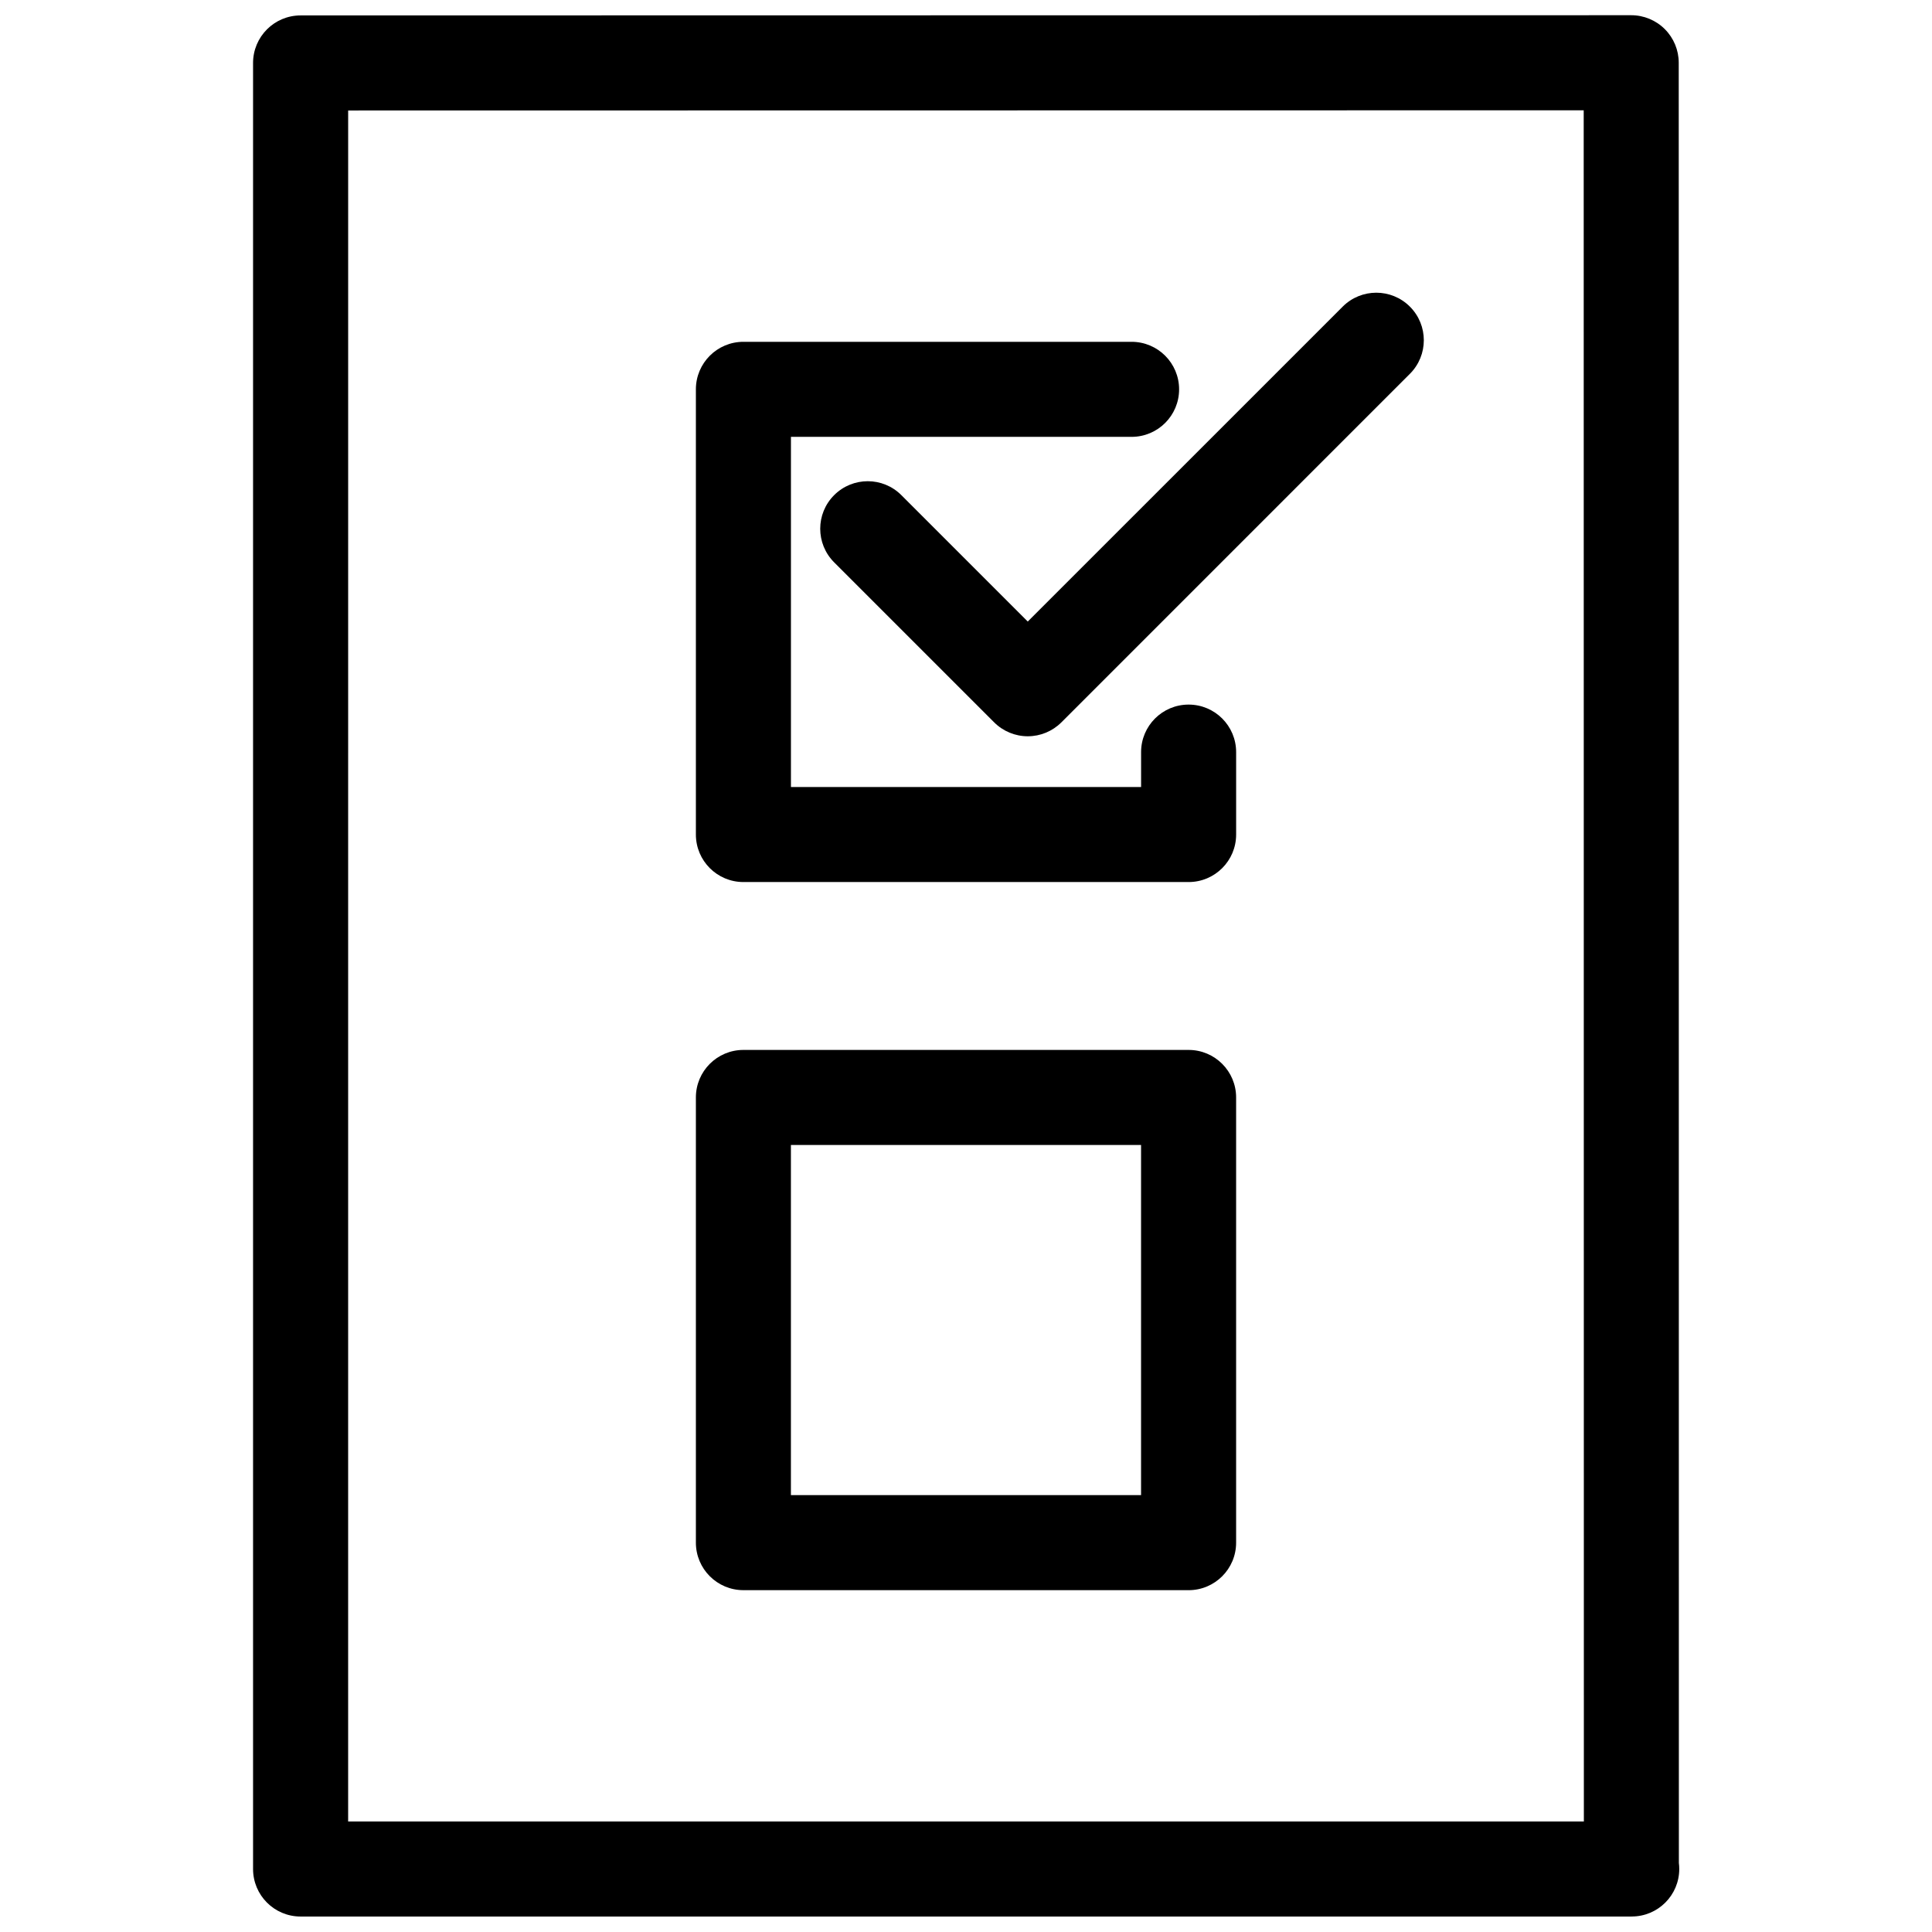 <?xml version="1.0" encoding="UTF-8"?>
<!-- Uploaded to: SVG Repo, www.svgrepo.com, Generator: SVG Repo Mixer Tools -->
<svg width="800px" height="800px" version="1.1" viewBox="144 144 512 512" xmlns="http://www.w3.org/2000/svg">
 <defs>
  <clipPath id="a">
   <path d="m211 148.09h379v503.81h-379z"/>
  </clipPath>
 </defs>
 <g clip-path="url(#a)">
  <path d="m576.43 651.9c-0.031-0.004-0.07-0.004-0.102 0h-352.67c-6.957 0-12.594-5.637-12.594-12.594v-478.62c0-6.953 5.637-12.598 12.594-12.598l352.63-0.055c3.34 0 6.543 1.324 8.906 3.688 2.363 2.363 3.688 5.566 3.688 8.906l0.035 477.07c0.07 0.523 0.102 1.062 0.102 1.602 0 6.957-5.641 12.594-12.594 12.594zm-340.17-25.191h327.48l-0.043-453.48-327.43 0.051z"/>
 </g>
 <path d="m458.99 377.75h-117.98c-6.957 0-12.594-5.637-12.594-12.594v-117.98c0-6.957 5.637-12.594 12.594-12.594h102.87c6.957 0 12.594 5.637 12.594 12.594 0 6.957-5.637 12.594-12.594 12.594h-90.273v92.793h92.793v-9.246c0-6.957 5.637-12.594 12.594-12.594s12.594 5.637 12.594 12.594v21.84c0.004 6.957-5.637 12.594-12.594 12.594z"/>
 <path d="m458.99 565.41h-117.98c-6.957 0-12.594-5.637-12.594-12.594v-117.98c0-6.957 5.637-12.594 12.594-12.594h117.98c6.957 0 12.594 5.637 12.594 12.594v117.98c0.004 6.961-5.637 12.598-12.594 12.598zm-105.39-25.191h92.793v-92.789h-92.793z"/>
 <path d="m416.37 339.12c-3.34 0-6.543-1.324-8.906-3.688l-42.406-42.406c-4.922-4.918-4.922-12.891 0-17.809 4.918-4.922 12.898-4.922 17.809 0l33.5 33.5 83.461-83.457c4.922-4.922 12.891-4.922 17.809 0 4.922 4.918 4.922 12.891 0 17.809l-92.355 92.359c-2.363 2.363-5.57 3.691-8.91 3.691z"/>
</svg>